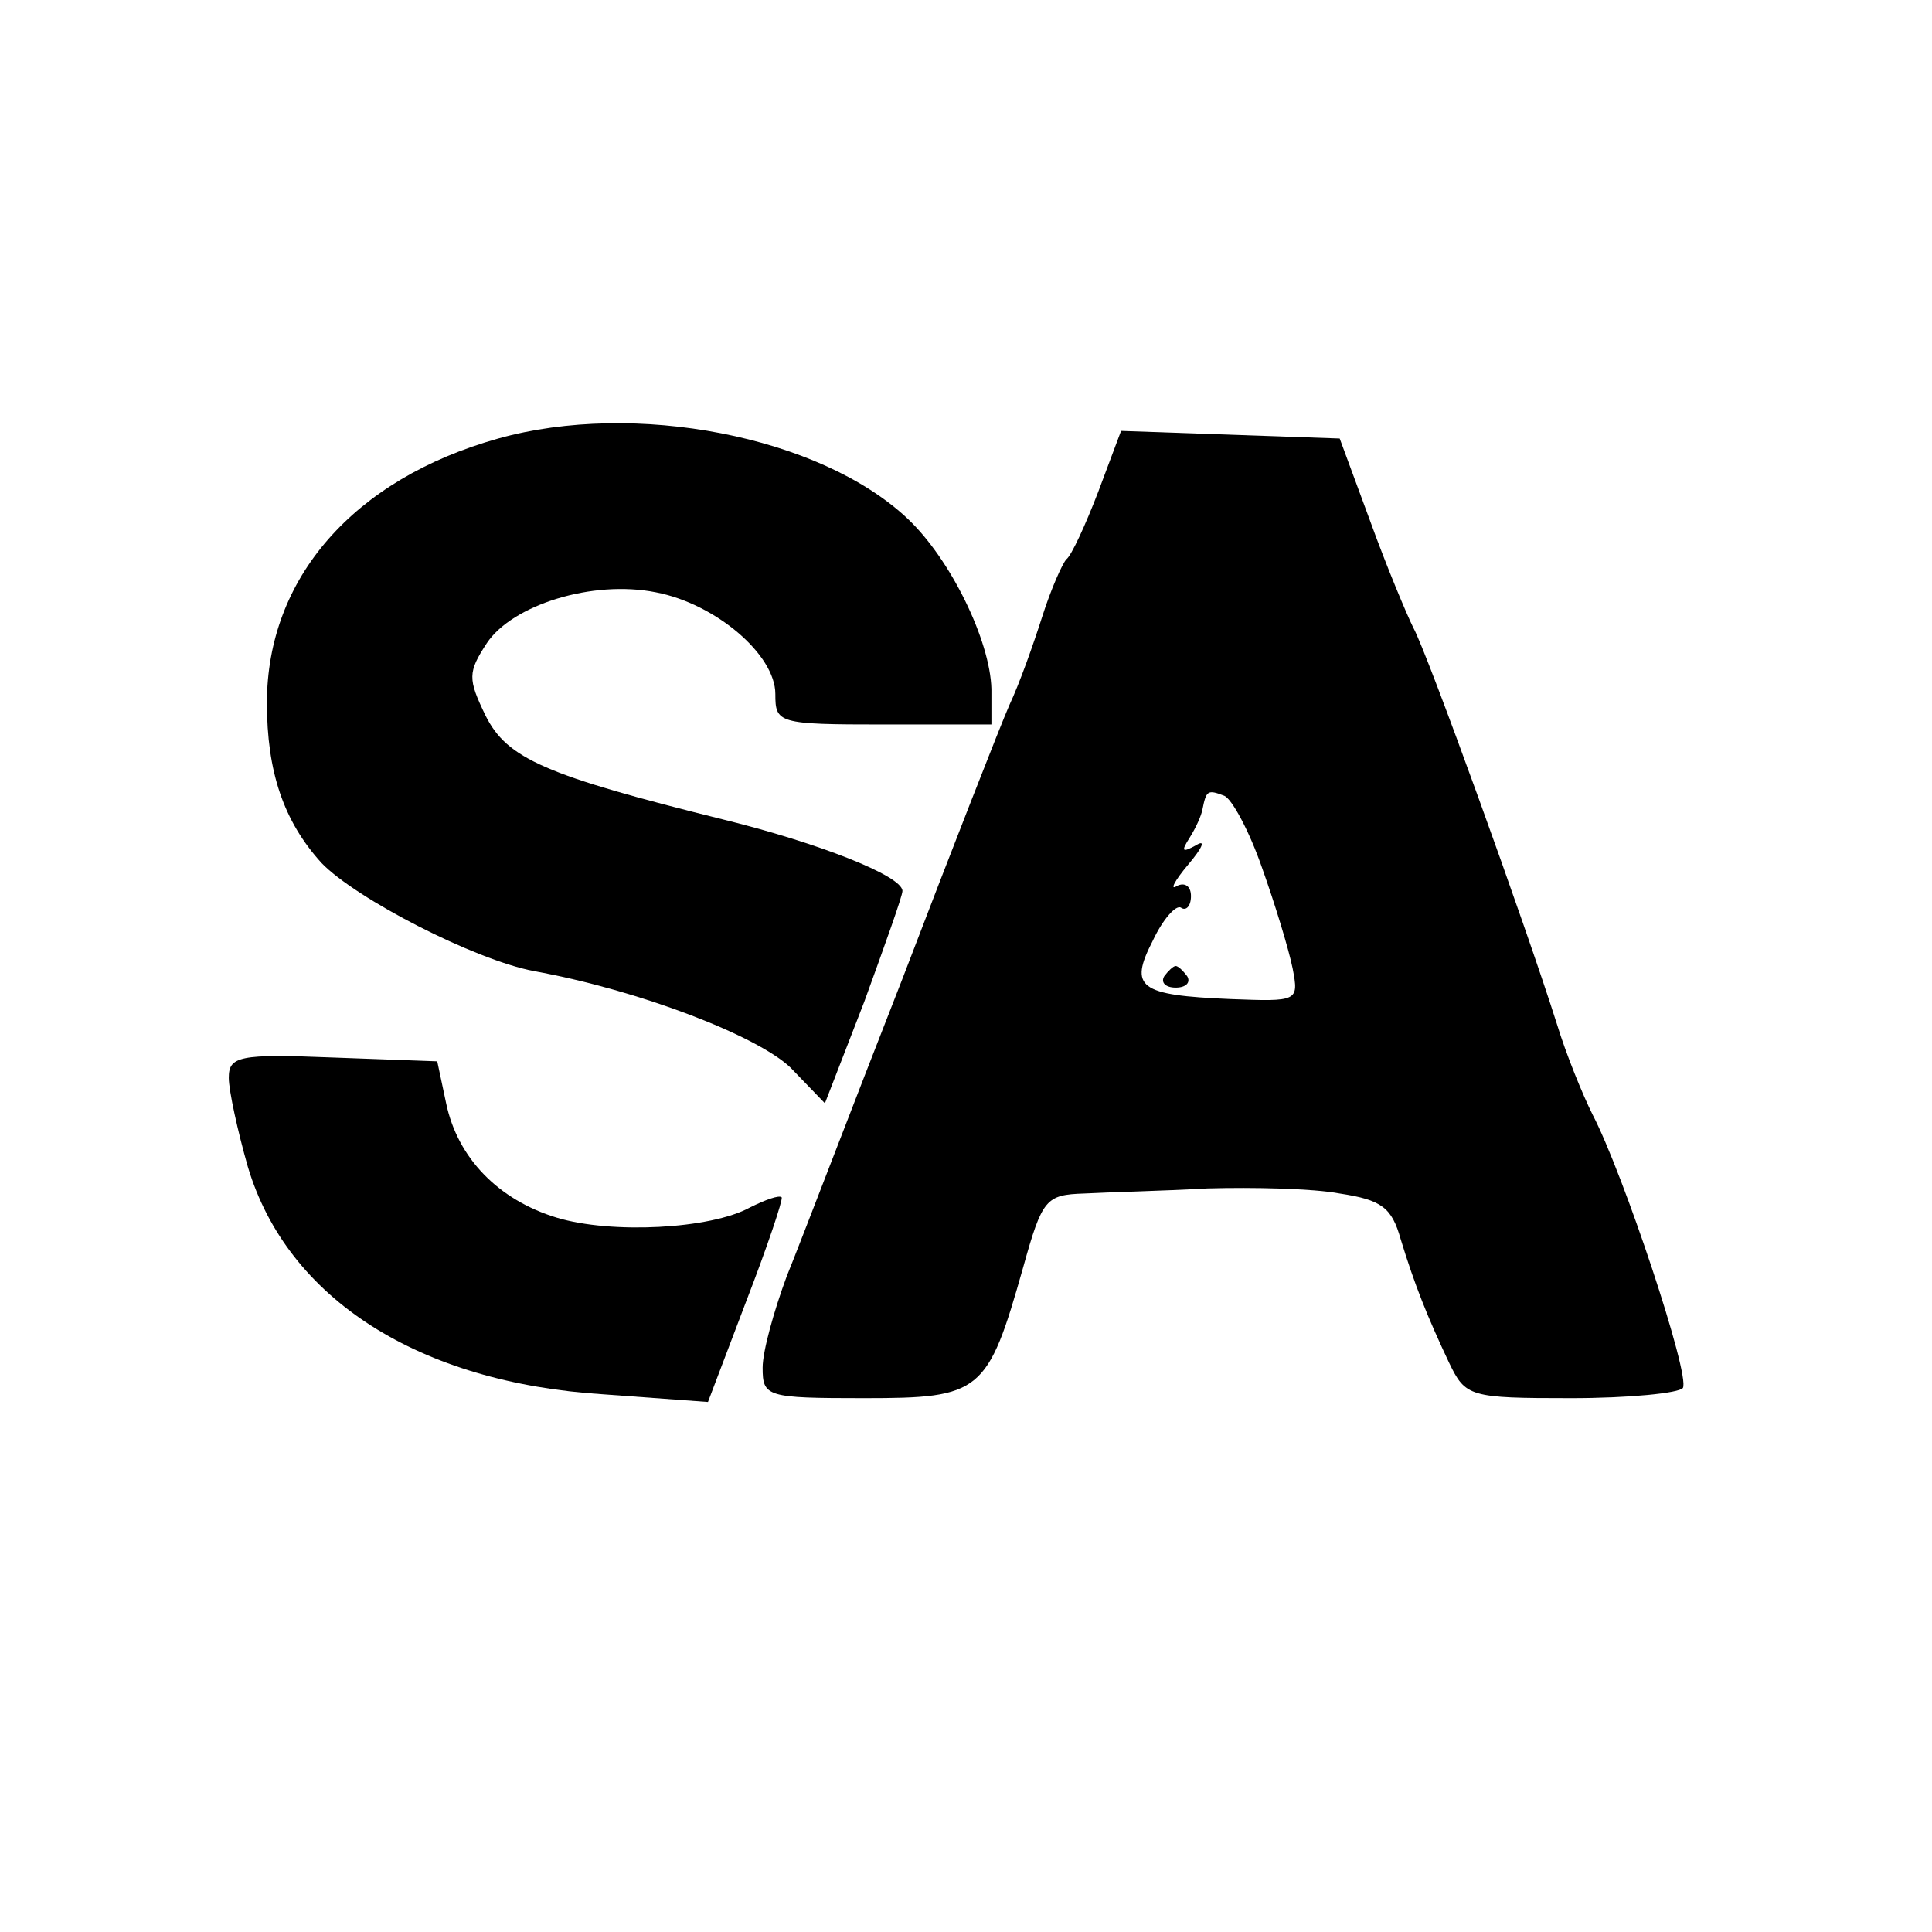 <?xml version="1.0" standalone="no"?>
<!DOCTYPE svg PUBLIC "-//W3C//DTD SVG 20010904//EN"
 "http://www.w3.org/TR/2001/REC-SVG-20010904/DTD/svg10.dtd">
<svg version="1.0" xmlns="http://www.w3.org/2000/svg"
 width="152pt" height="152pt" viewBox="0 0 152 152"
 preserveAspectRatio="xMidYMid meet">
<g transform="translate(0,152) scale(0.1,-0.1)"
fill="#000000" stroke="none">
<path d="M392 1175 c-114 -32 -182 -110 -182 -208 0 -54 13 -93 43 -126 27
-28 120 -76 167 -85 83 -15 176 -51 202 -76 l27 -28 31 80 c16 44 30 83 30 87
0 12 -67 38 -140 56 -141 35 -171 48 -188 82 -14 29 -14 34 1 57 20 30 83 50
133 40 47 -9 94 -49 94 -80 0 -23 2 -24 85 -24 l85 0 0 28 c-1 38 -32 102 -66
134 -69 65 -215 93 -322 63z"/>
<path d="M864 1133 c-10 -26 -21 -50 -25 -53 -3 -3 -12 -23 -19 -45 -7 -22
-18 -53 -26 -70 -7 -16 -45 -113 -84 -215 -40 -102 -80 -207 -91 -234 -10 -27
-19 -59 -19 -72 0 -23 3 -24 80 -24 92 0 97 4 125 103 15 54 18 57 48 58 18 1
61 2 97 4 36 1 83 0 104 -4 33 -5 41 -11 48 -36 11 -36 21 -61 38 -97 13 -27
16 -28 96 -28 46 0 85 4 88 8 6 10 -47 169 -71 215 -8 16 -21 48 -28 71 -25
79 -102 292 -113 312 -5 10 -21 48 -34 84 l-24 65 -86 3 -86 3 -18 -48z m129
-296 c10 -28 21 -64 24 -79 5 -26 4 -26 -49 -24 -72 3 -80 9 -61 46 8 17 18
28 22 26 4 -3 8 1 8 9 0 8 -5 11 -11 8 -6 -4 -2 4 9 17 11 13 14 20 6 15 -11
-6 -12 -5 -5 6 5 8 9 17 10 22 3 15 4 16 17 11 6 -2 20 -28 30 -57z"/>
<path d="M916 752 c-3 -5 1 -9 9 -9 8 0 12 4 9 9 -3 4 -7 8 -9 8 -2 0 -6 -4
-9 -8z"/>
<path d="M180 672 c0 -10 7 -42 15 -70 31 -104 135 -170 280 -179 l82 -6 30
79 c17 44 29 80 28 82 -2 2 -13 -2 -25 -8 -31 -17 -109 -21 -152 -8 -46 14
-78 47 -87 90 l-7 33 -82 3 c-74 3 -82 1 -82 -16z"/>
</g>
</svg>
